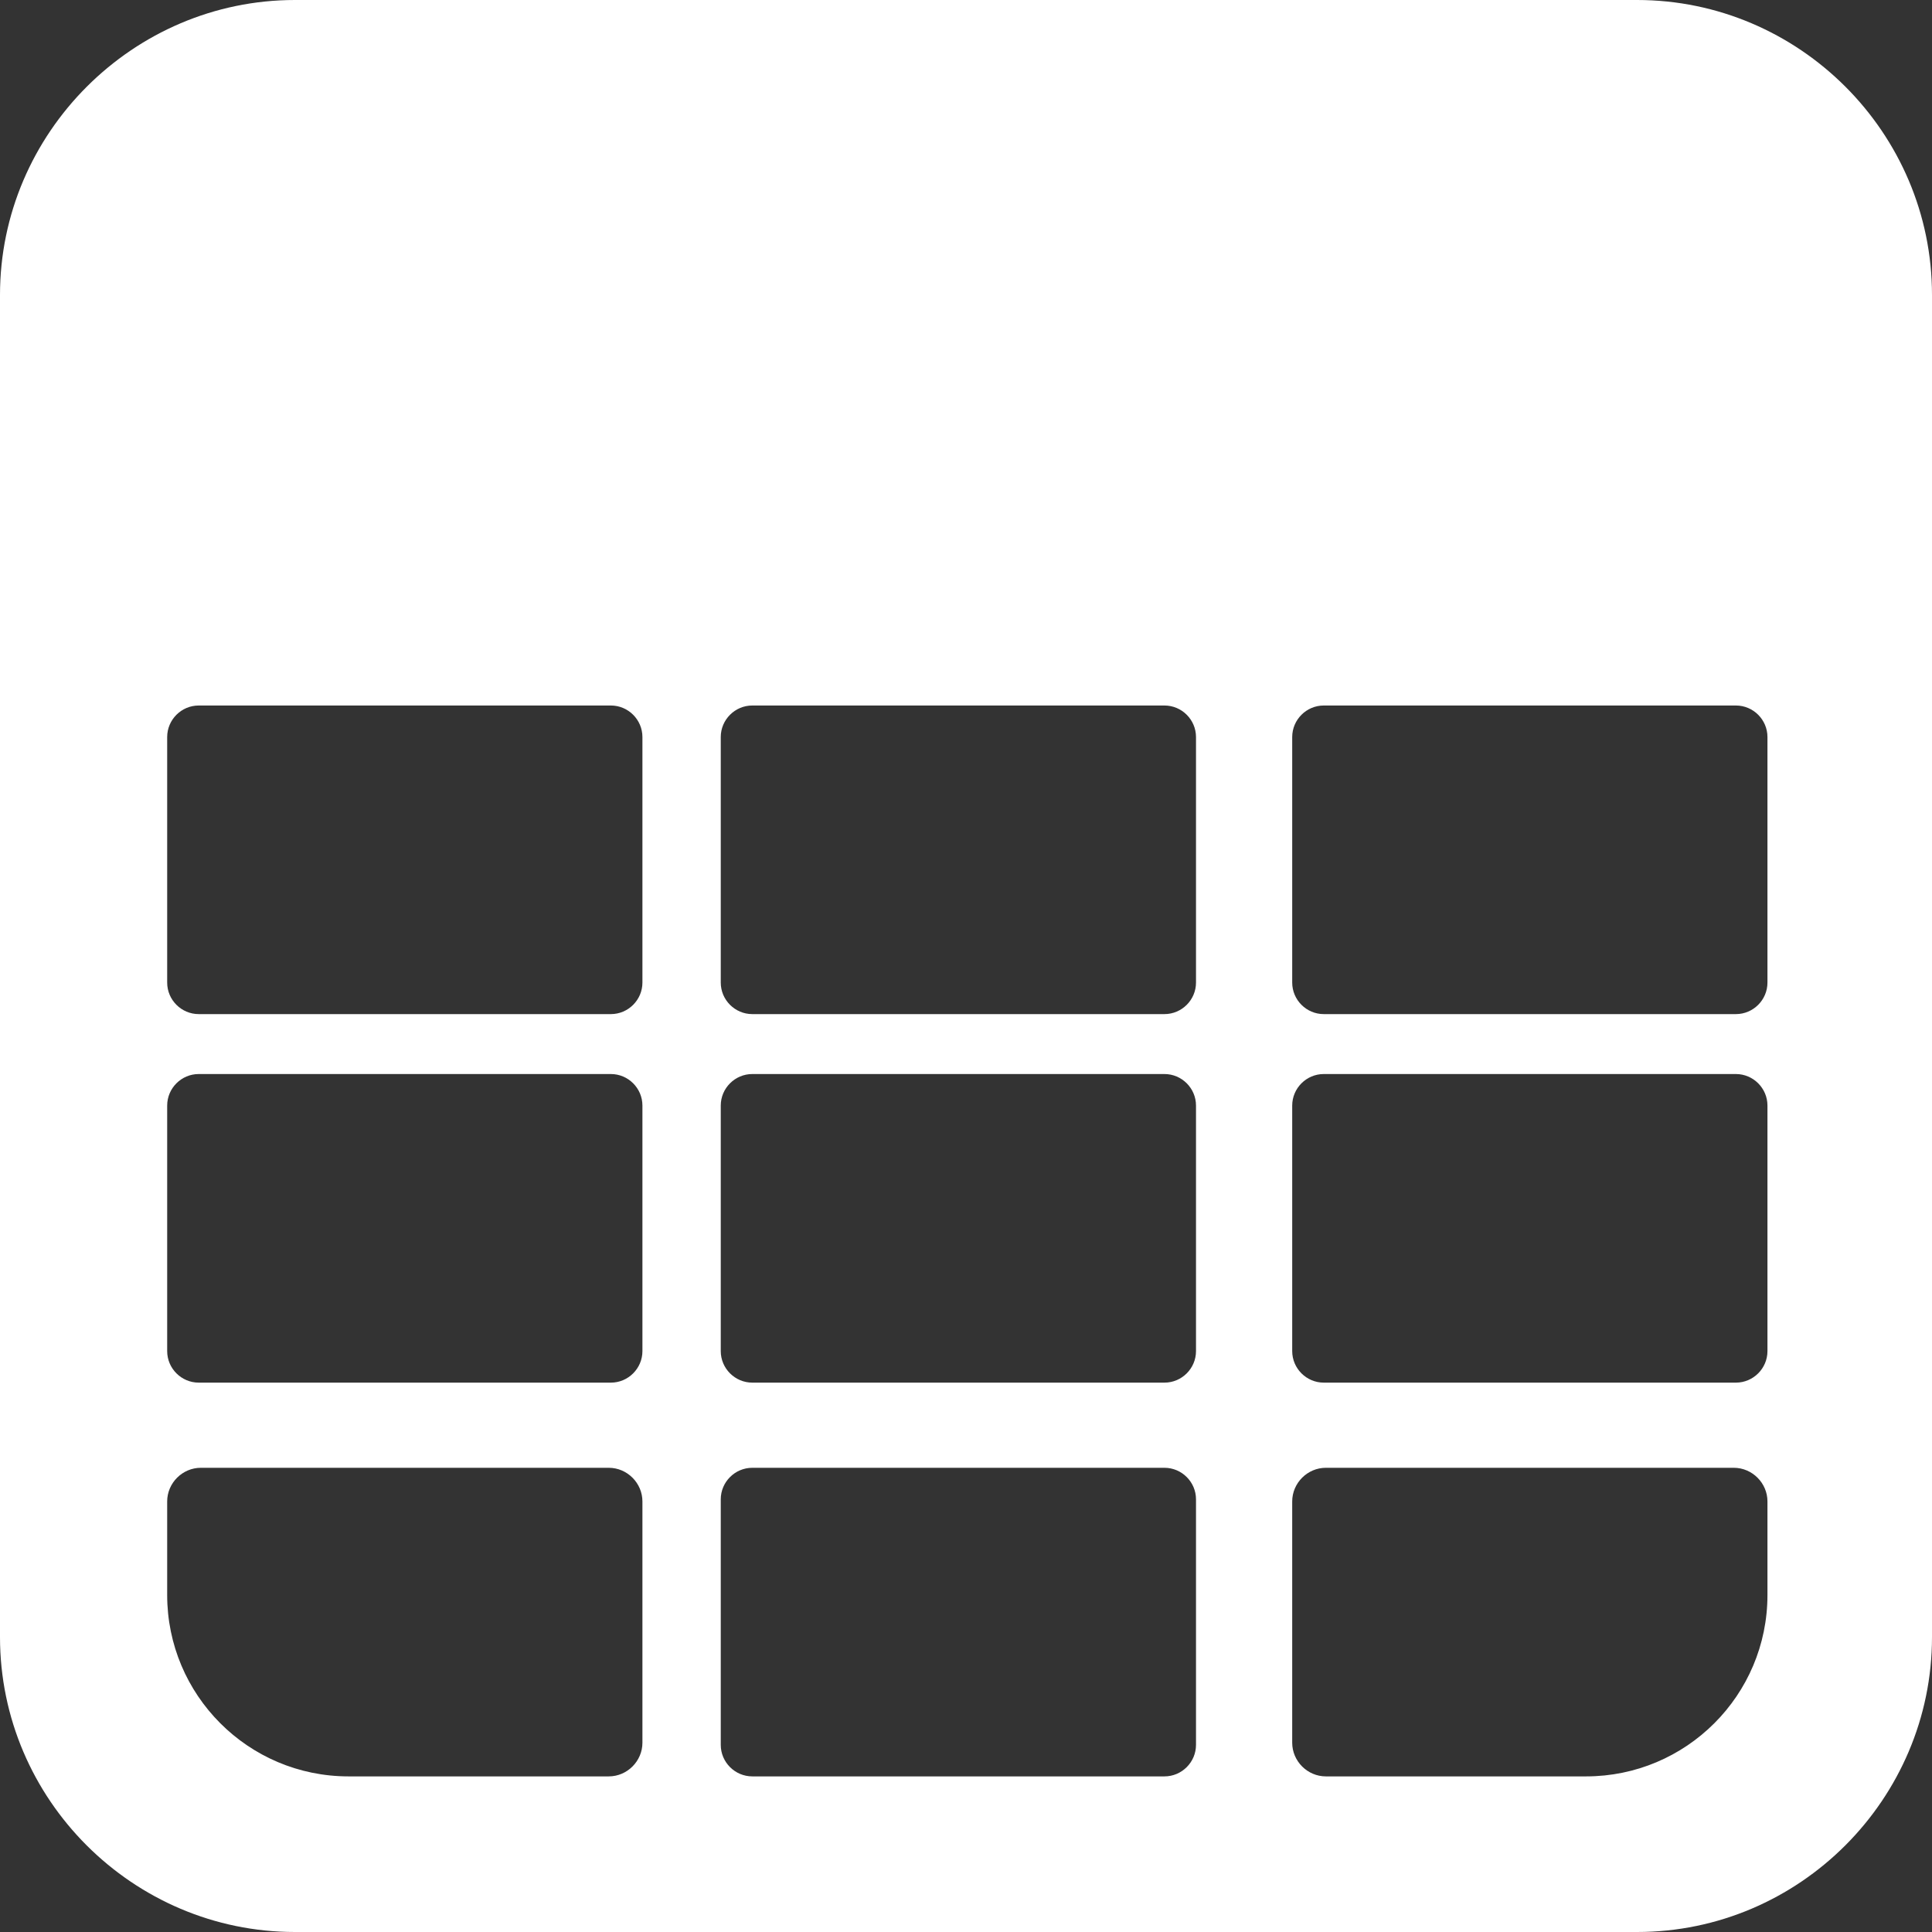 <?xml version="1.0" encoding="UTF-8"?>
<svg xmlns="http://www.w3.org/2000/svg" id="Calque_2" viewBox="0 0 36.75 36.75">
  <rect x="0" y="0" width="36.75" height="36.75" fill="#333333" stroke="none"/>
  <defs>
    <style>.cls-1{fill:#fff;}</style>
  </defs>
  <g id="Calque_1-2">
    <path class="cls-1" d="M31.14,0H5.61C2.53,0,0,2.53,0,5.61V31.14c0,3.09,2.53,5.61,5.61,5.61H31.14c3.09,0,5.61-2.53,5.61-5.61V5.61c0-3.09-2.53-5.61-5.61-5.61ZM12.22,33.15c0,.35-.29,.64-.64,.64H6.63c-1.91,0-3.45-1.55-3.45-3.45v-1.78c0-.35,.29-.64,.64-.64h7.76c.35,0,.64,.29,.64,.64v4.59Zm0-7.45c0,.33-.27,.6-.6,.6H3.78c-.33,0-.6-.27-.6-.6v-4.67c0-.33,.27-.6,.6-.6h7.84c.33,0,.6,.27,.6,.6v4.67Zm0-7.01c0,.33-.27,.6-.6,.6H3.78c-.33,0-.6-.27-.6-.6v-4.67c0-.33,.27-.6,.6-.6h7.84c.33,0,.6,.27,.6,.6v4.67Zm10.53,14.5c0,.33-.27,.6-.6,.6h-7.84c-.33,0-.6-.27-.6-.6v-4.67c0-.33,.27-.6,.6-.6h7.84c.33,0,.6,.27,.6,.6v4.67Zm0-7.49c0,.33-.27,.6-.6,.6h-7.84c-.33,0-.6-.27-.6-.6v-4.67c0-.33,.27-.6,.6-.6h7.84c.33,0,.6,.27,.6,.6v4.67Zm0-7.01c0,.33-.27,.6-.6,.6h-7.84c-.33,0-.6-.27-.6-.6v-4.67c0-.33,.27-.6,.6-.6h7.84c.33,0,.6,.27,.6,.6v4.67Zm10.87,11.65c0,1.91-1.55,3.45-3.45,3.45h-4.95c-.35,0-.64-.29-.64-.64v-4.59c0-.35,.29-.64,.64-.64h7.76c.35,0,.64,.29,.64,.64v1.78Zm0-4.64c0,.33-.27,.6-.6,.6h-7.84c-.33,0-.6-.27-.6-.6v-4.67c0-.33,.27-.6,.6-.6h7.84c.33,0,.6,.27,.6,.6v4.67Zm0-7.01c0,.33-.27,.6-.6,.6h-7.84c-.33,0-.6-.27-.6-.6v-4.67c0-.33,.27-.6,.6-.6h7.84c.33,0,.6,.27,.6,.6v4.67Z"></path>
  </g>
</svg>

